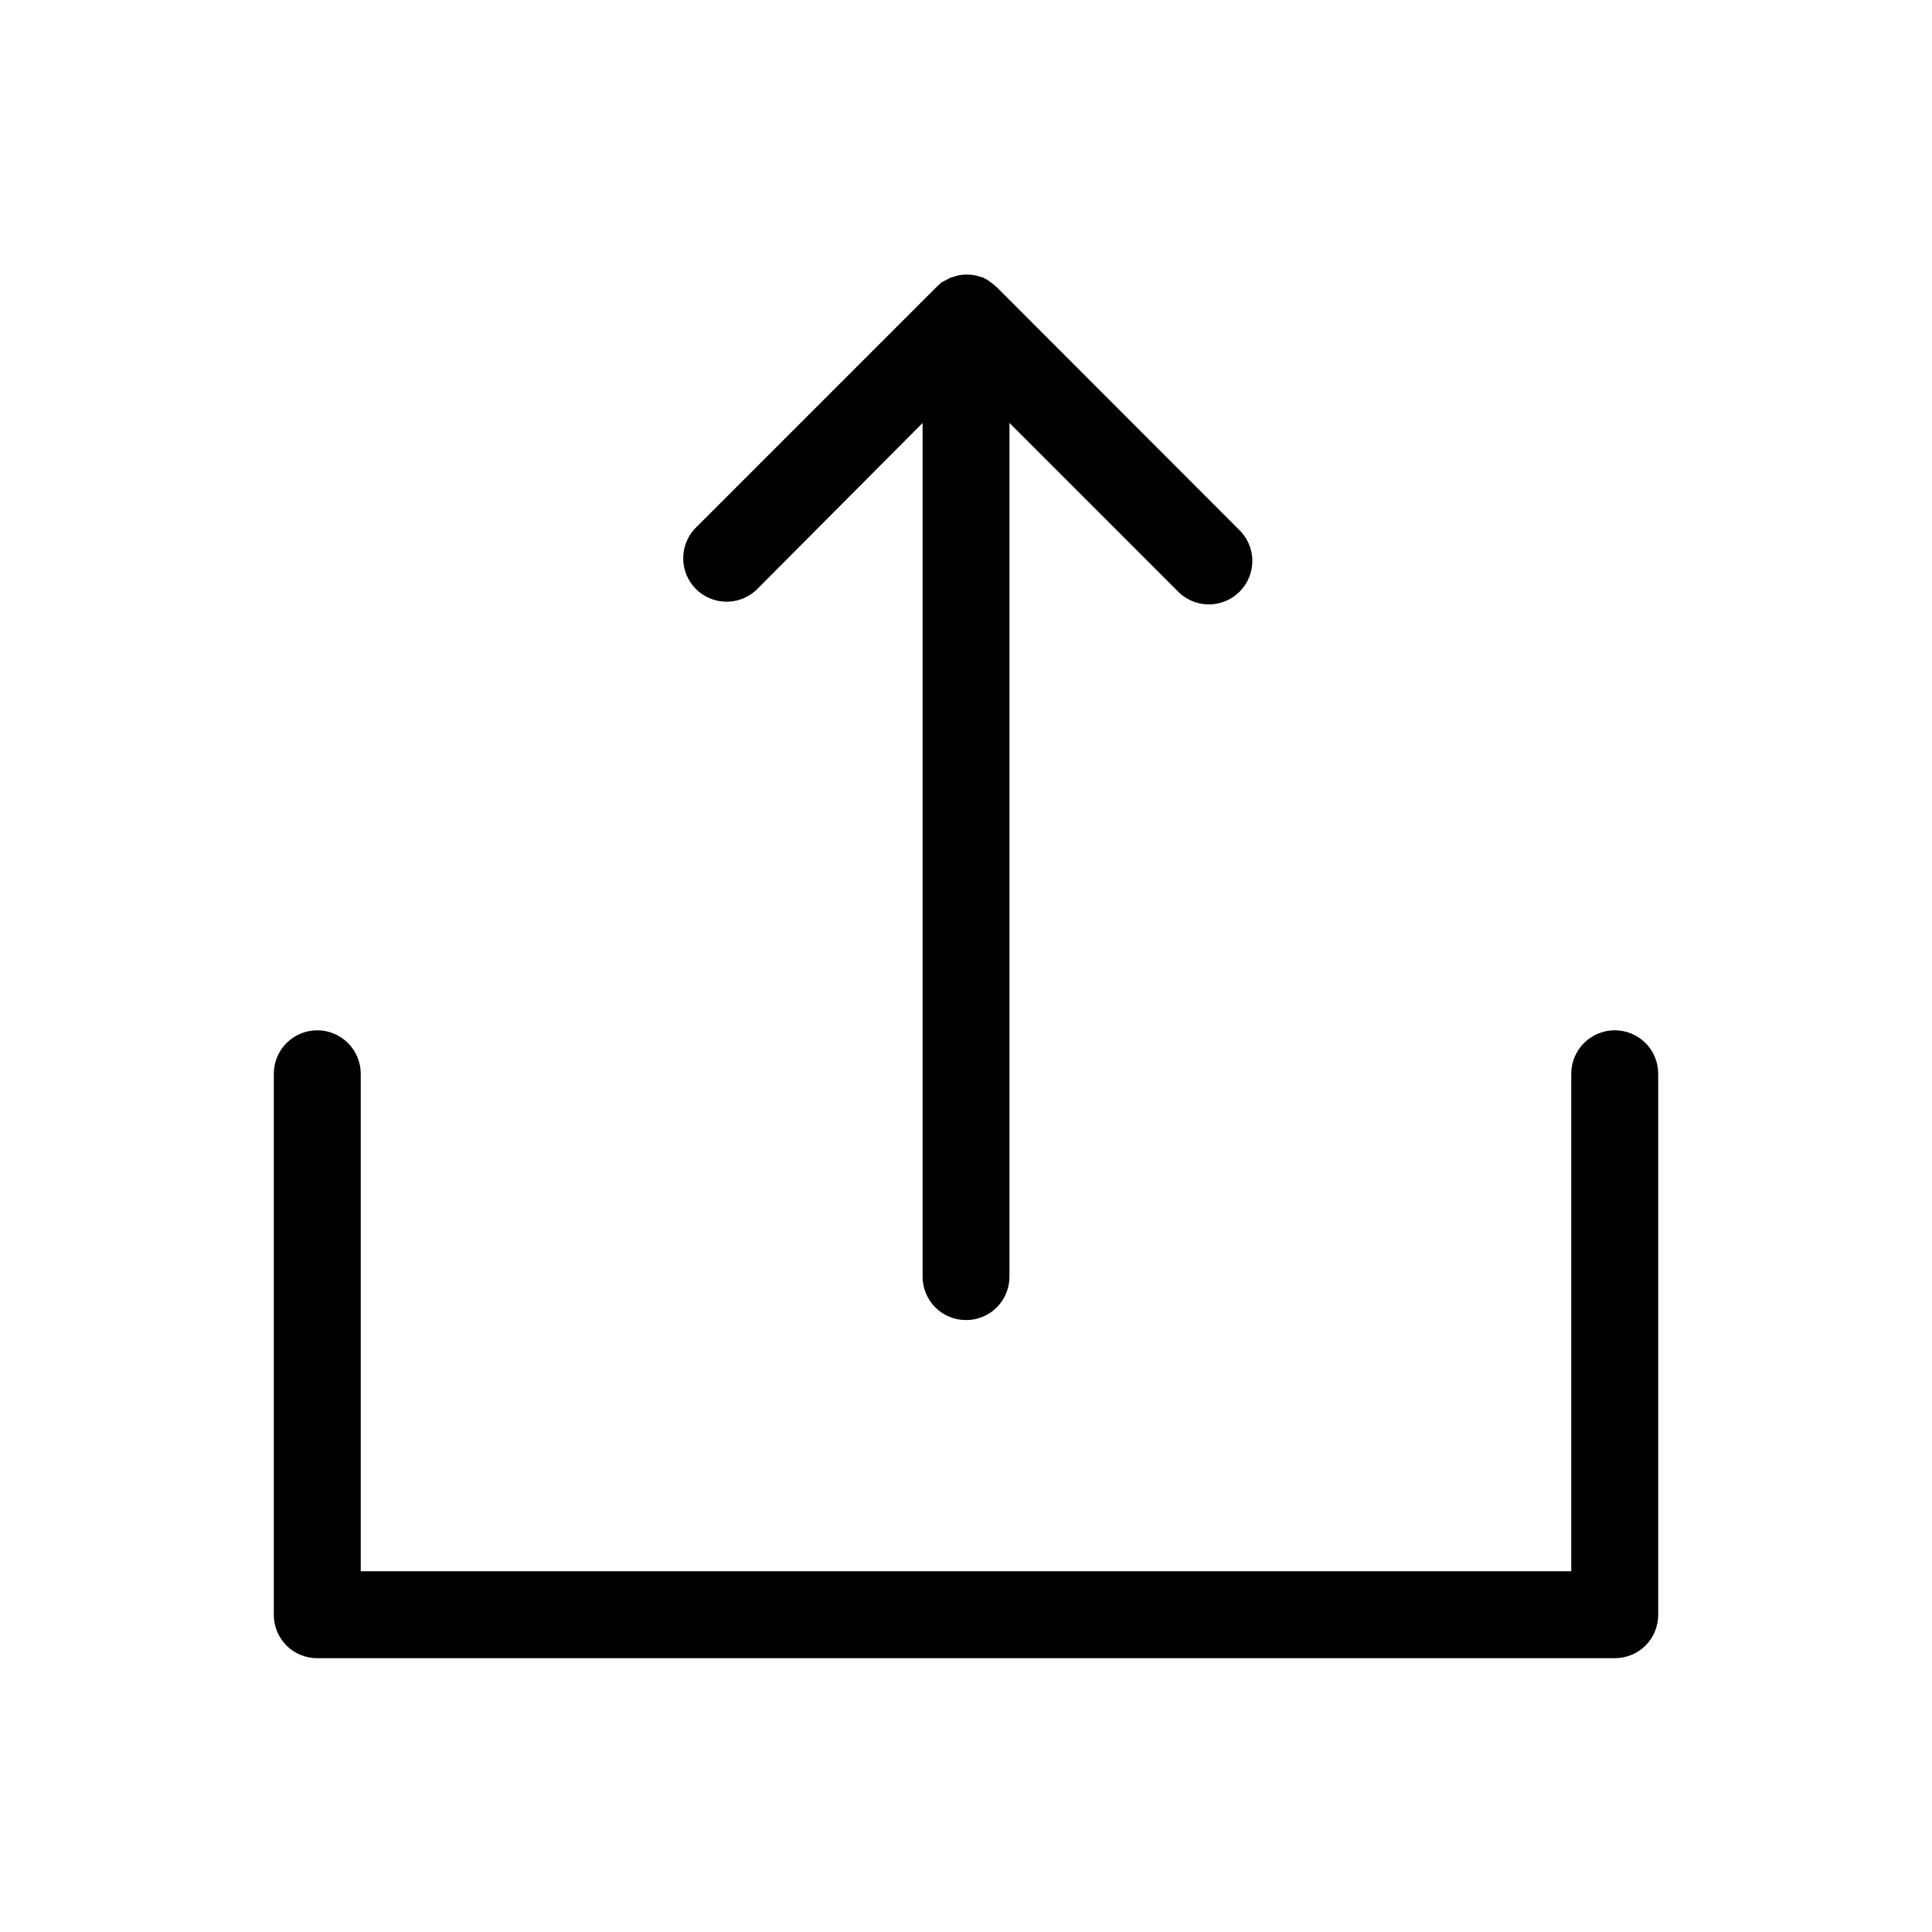 <?xml version="1.0" encoding="UTF-8"?> <svg xmlns="http://www.w3.org/2000/svg" viewBox="0 0 100 100" fill-rule="evenodd"><path d="m83.578 53.578c-1.102 0-2 0.898-2 2v26h-63.156v-26c0-1.102-0.898-2-2-2-1.105 0-2 0.898-2 2v28c0 0.531 0.207 1.043 0.582 1.418s0.887 0.582 1.418 0.582h67.156c0.531 0 1.043-0.207 1.418-0.582s0.582-0.887 0.582-1.418v-28c0-0.527-0.207-1.039-0.582-1.414s-0.887-0.586-1.418-0.586z" stroke-width="0.5" stroke="black"></path><path d="m50 68.078c0.531 0 1.039-0.207 1.414-0.582s0.586-0.887 0.586-1.418v-44.789l9.09 9.09c0.367 0.406 0.887 0.641 1.434 0.656 0.547 0.012 1.078-0.203 1.465-0.59 0.383-0.387 0.594-0.918 0.582-1.465-0.016-0.547-0.254-1.062-0.66-1.43l-12.488-12.5c-0.098-0.094-0.203-0.176-0.312-0.25l-0.109-0.082-0.191-0.109-0.199-0.059-0.18-0.051c-0.258-0.051-0.523-0.051-0.781 0l-0.172 0.051-0.199 0.059-0.199 0.109-0.148 0.078v0.004c-0.109 0.07-0.211 0.156-0.301 0.25l-12.5 12.5c-0.715 0.789-0.688 2 0.062 2.758 0.754 0.754 1.969 0.785 2.758 0.07l9.051-9.09v44.789c0 0.531 0.211 1.043 0.586 1.418s0.883 0.582 1.414 0.582z" stroke-width="0.5" stroke="black"></path></svg> 